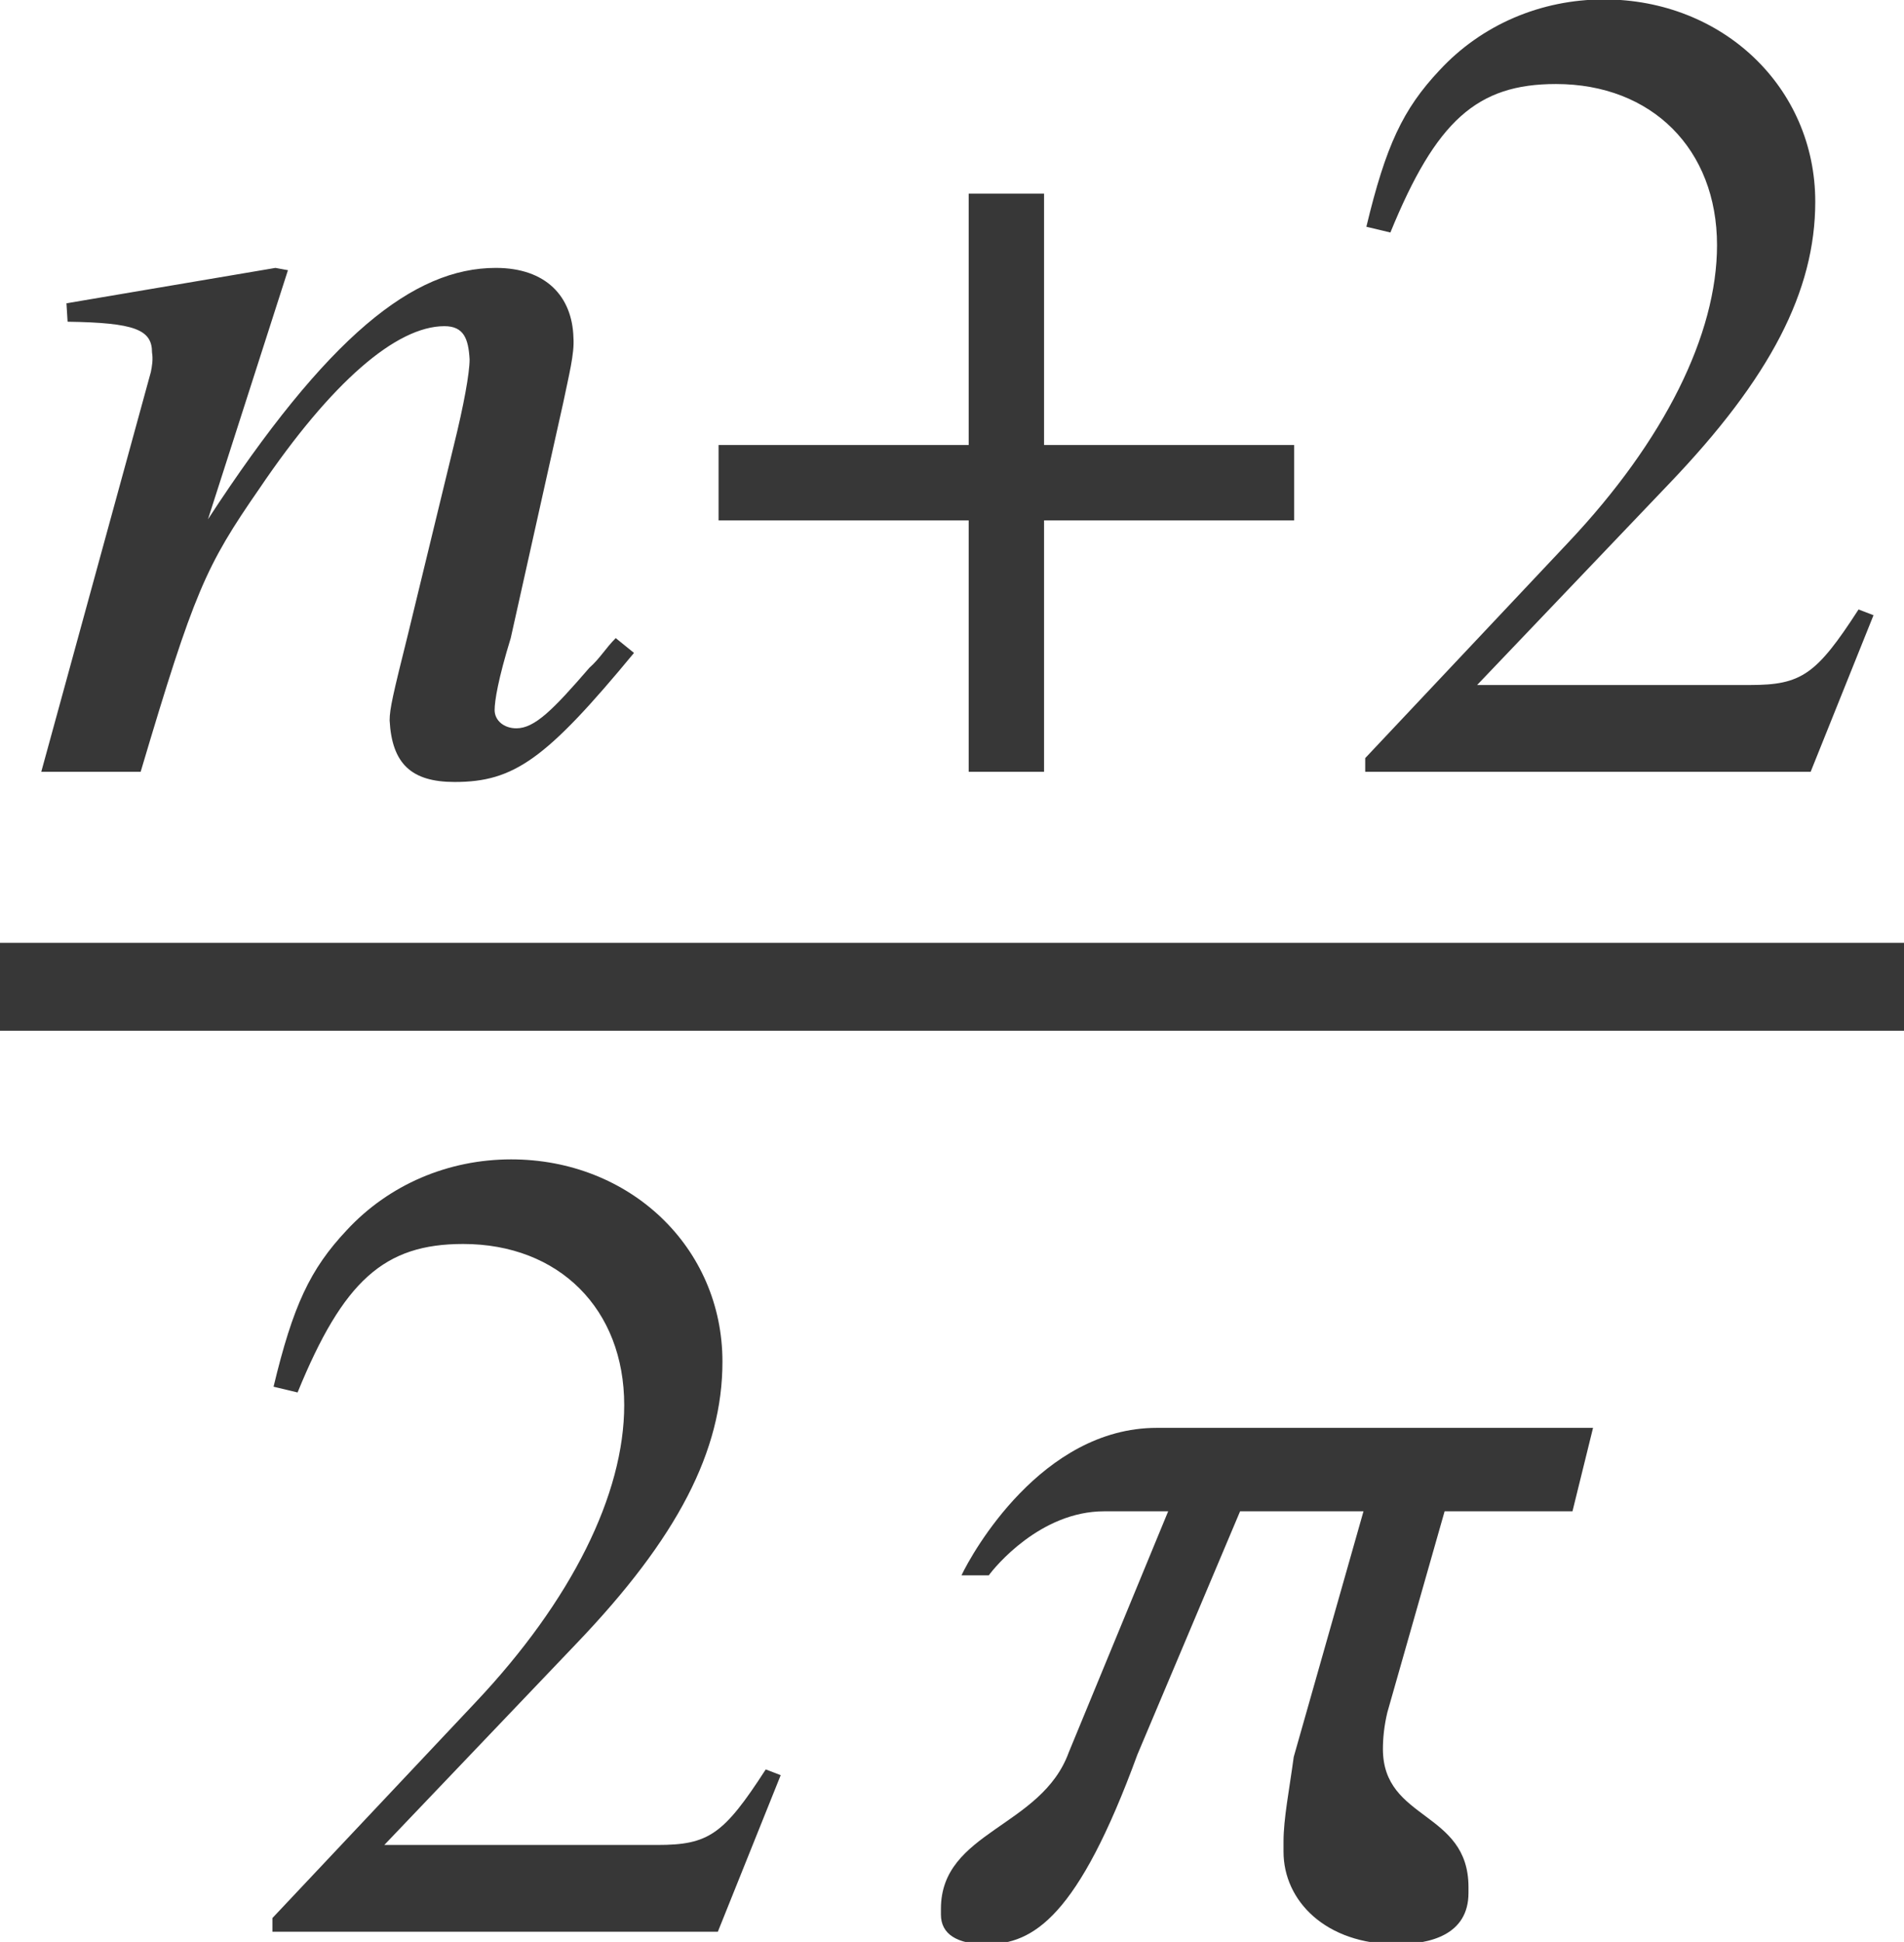 <?xml version='1.0' encoding='UTF-8'?>
<!-- This file was generated by dvisvgm 2.6.3 -->
<svg version='1.1' xmlns='http://www.w3.org/2000/svg' xmlns:xlink='http://www.w3.org/1999/xlink' width='13.238pt' height='13.497pt' viewBox='71.93 59.08 13.238 13.497'>
<defs>
<path id='g8-50' d='M3.772 -1.088L3.668 -1.128C3.375 -0.675 3.271 -0.603 2.914 -0.603H1.016L2.35 -2.001C3.057 -2.739 3.367 -3.343 3.367 -3.962C3.367 -4.756 2.724 -5.368 1.898 -5.368C1.461 -5.368 1.048 -5.193 0.754 -4.875C0.5 -4.605 0.381 -4.351 0.246 -3.788L0.413 -3.748C0.731 -4.526 1.016 -4.78 1.564 -4.78C2.231 -4.78 2.684 -4.327 2.684 -3.66C2.684 -3.041 2.319 -2.303 1.652 -1.596L0.238 -0.095V0H3.335L3.772 -1.088Z'/>
<path id='g1-184' d='M1.977 -2.271H0.238V-1.747H1.977V0H2.501V-1.747H4.24V-2.271H2.501V-4.018H1.977V-2.271Z'/>
<path id='g4-61' d='M4.248 -0.826L4.121 -0.929C4.05 -0.858 4.01 -0.786 3.938 -0.723C3.684 -0.429 3.557 -0.302 3.43 -0.302C3.343 -0.302 3.279 -0.357 3.279 -0.429C3.279 -0.492 3.303 -0.643 3.391 -0.929L3.756 -2.565C3.795 -2.755 3.835 -2.906 3.827 -3.017C3.819 -3.303 3.637 -3.502 3.287 -3.502C2.716 -3.502 2.12 -3.033 1.286 -1.755L1.842 -3.486L1.755 -3.502L0.302 -3.256L0.31 -3.128C0.778 -3.121 0.897 -3.073 0.897 -2.914C0.905 -2.866 0.897 -2.819 0.889 -2.779L0.127 0H0.818C1.191 -1.255 1.27 -1.429 1.644 -1.969C2.144 -2.708 2.596 -3.097 2.93 -3.097C3.065 -3.097 3.097 -3.009 3.105 -2.866C3.105 -2.771 3.065 -2.549 2.994 -2.263L2.676 -0.953C2.573 -0.54 2.549 -0.437 2.549 -0.357C2.565 -0.056 2.7 0.071 3.001 0.071C3.414 0.071 3.637 -0.087 4.248 -0.826Z'/>
<path id='g4-99' d='M4.558 -3.502H1.525C0.723 -3.502 0.238 -2.628 0.167 -2.477H0.357C0.397 -2.533 0.715 -2.922 1.159 -2.922H1.604L0.913 -1.247C0.723 -0.723 0.024 -0.699 0.024 -0.159V-0.119C0.024 0.016 0.135 0.087 0.341 0.087C0.667 0.087 0.977 -0.103 1.39 -1.231L2.104 -2.922H2.962L2.477 -1.215C2.446 -0.985 2.406 -0.786 2.406 -0.627V-0.556C2.406 -0.214 2.7 0.087 3.192 0.087C3.422 0.087 3.692 0.024 3.692 -0.27V-0.31C3.692 -0.842 3.097 -0.77 3.097 -1.27C3.097 -1.342 3.105 -1.429 3.128 -1.525L3.526 -2.922H4.415L4.558 -3.502Z'/>
</defs>
<g id='page1'>
<g fill='#373737'>
<use x='72.09' y='64.444' xlink:href='#g4-61'/>
<use x='76.688' y='64.444' xlink:href='#g1-184'/>
<use x='81.184' y='64.444' xlink:href='#g8-50'/>
</g>
<rect x='71.93' y='65.633' height='0.611' width='13.238' fill='#373737'/>
<g fill='#373737'>
<use x='73.586' y='72.506' xlink:href='#g8-50'/>
<use x='78.448' y='72.506' xlink:href='#g4-99'/>
</g>
</g>
</svg><!--Rendered by QuickLaTeX.com-->
